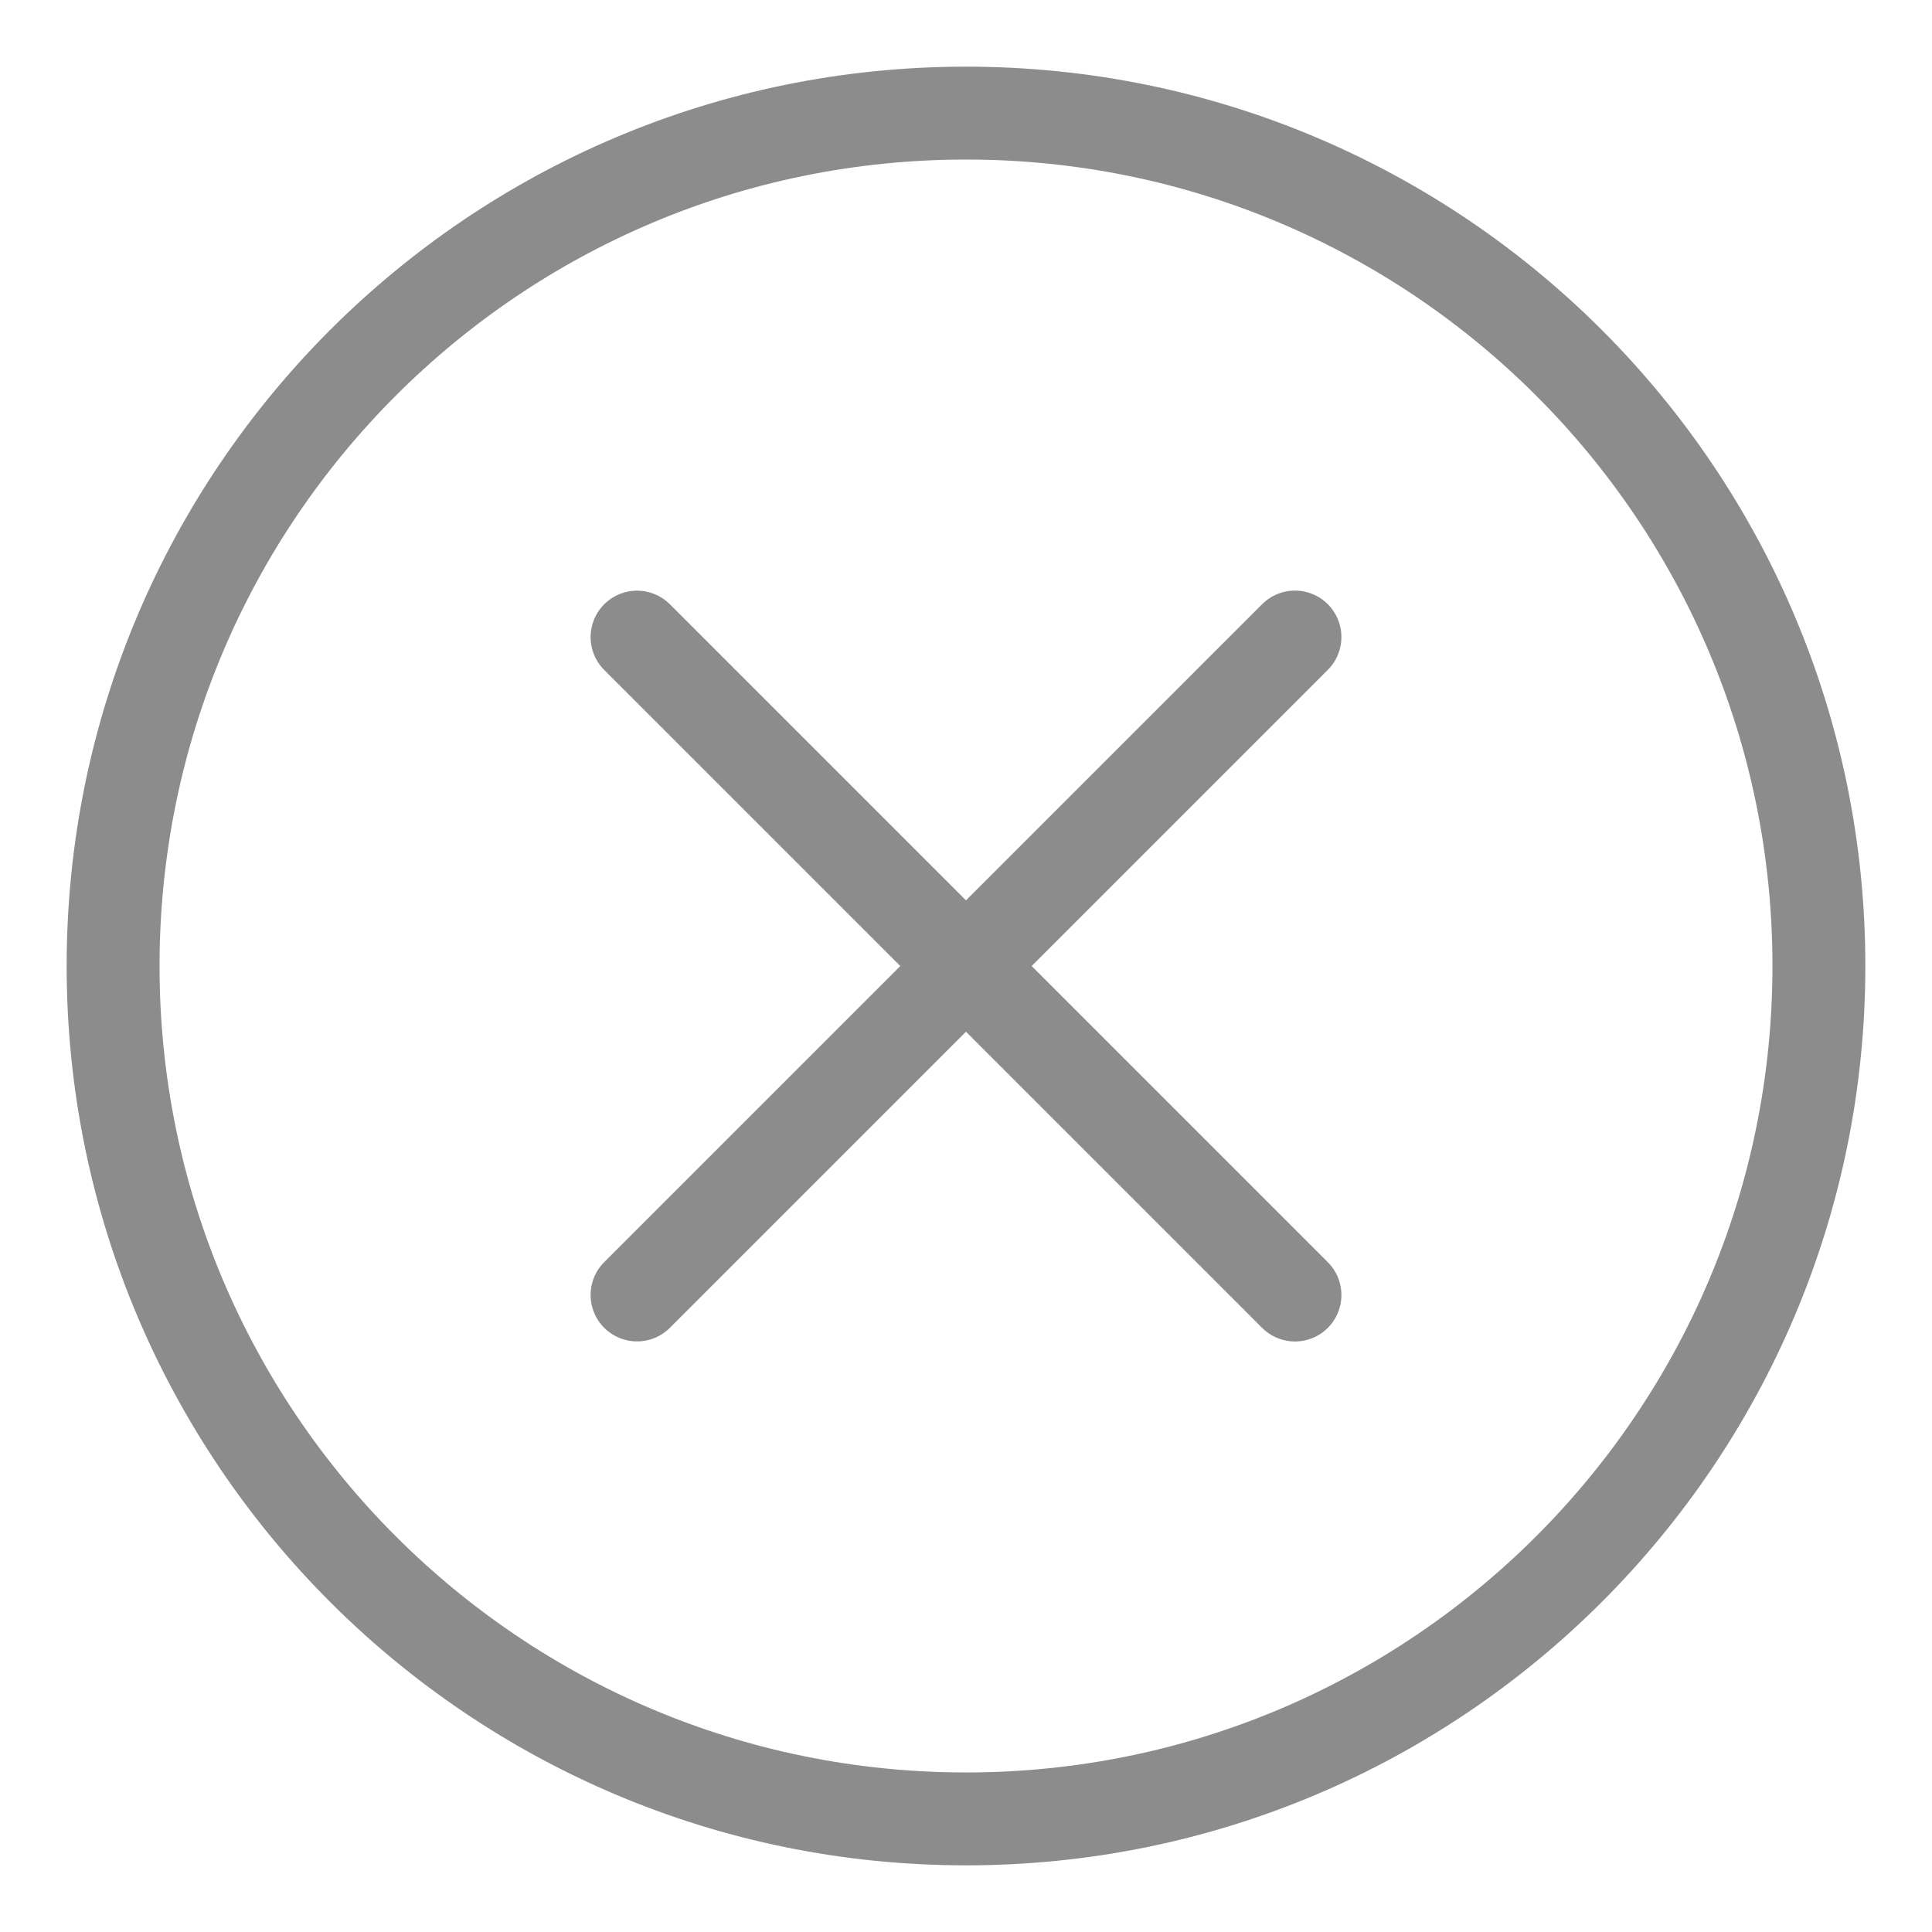 <svg width="26" height="26" viewBox="0 0 26 26" xmlns="http://www.w3.org/2000/svg"><title>Close</title><g stroke="#8C8C8C" stroke-width="1.25" fill="none" fill-rule="evenodd" stroke-linecap="round" stroke-linejoin="round"><path d="M24.478 13c0 6.338-5.14 11.478-11.478 11.478-6.34 0-11.478-5.14-11.478-11.478C1.522 6.66 6.66 1.522 13 1.522c6.338 0 11.478 5.138 11.478 11.478zM17.427 8.573l-8.854 8.854M17.427 17.428L8.573 8.574"/></g></svg>